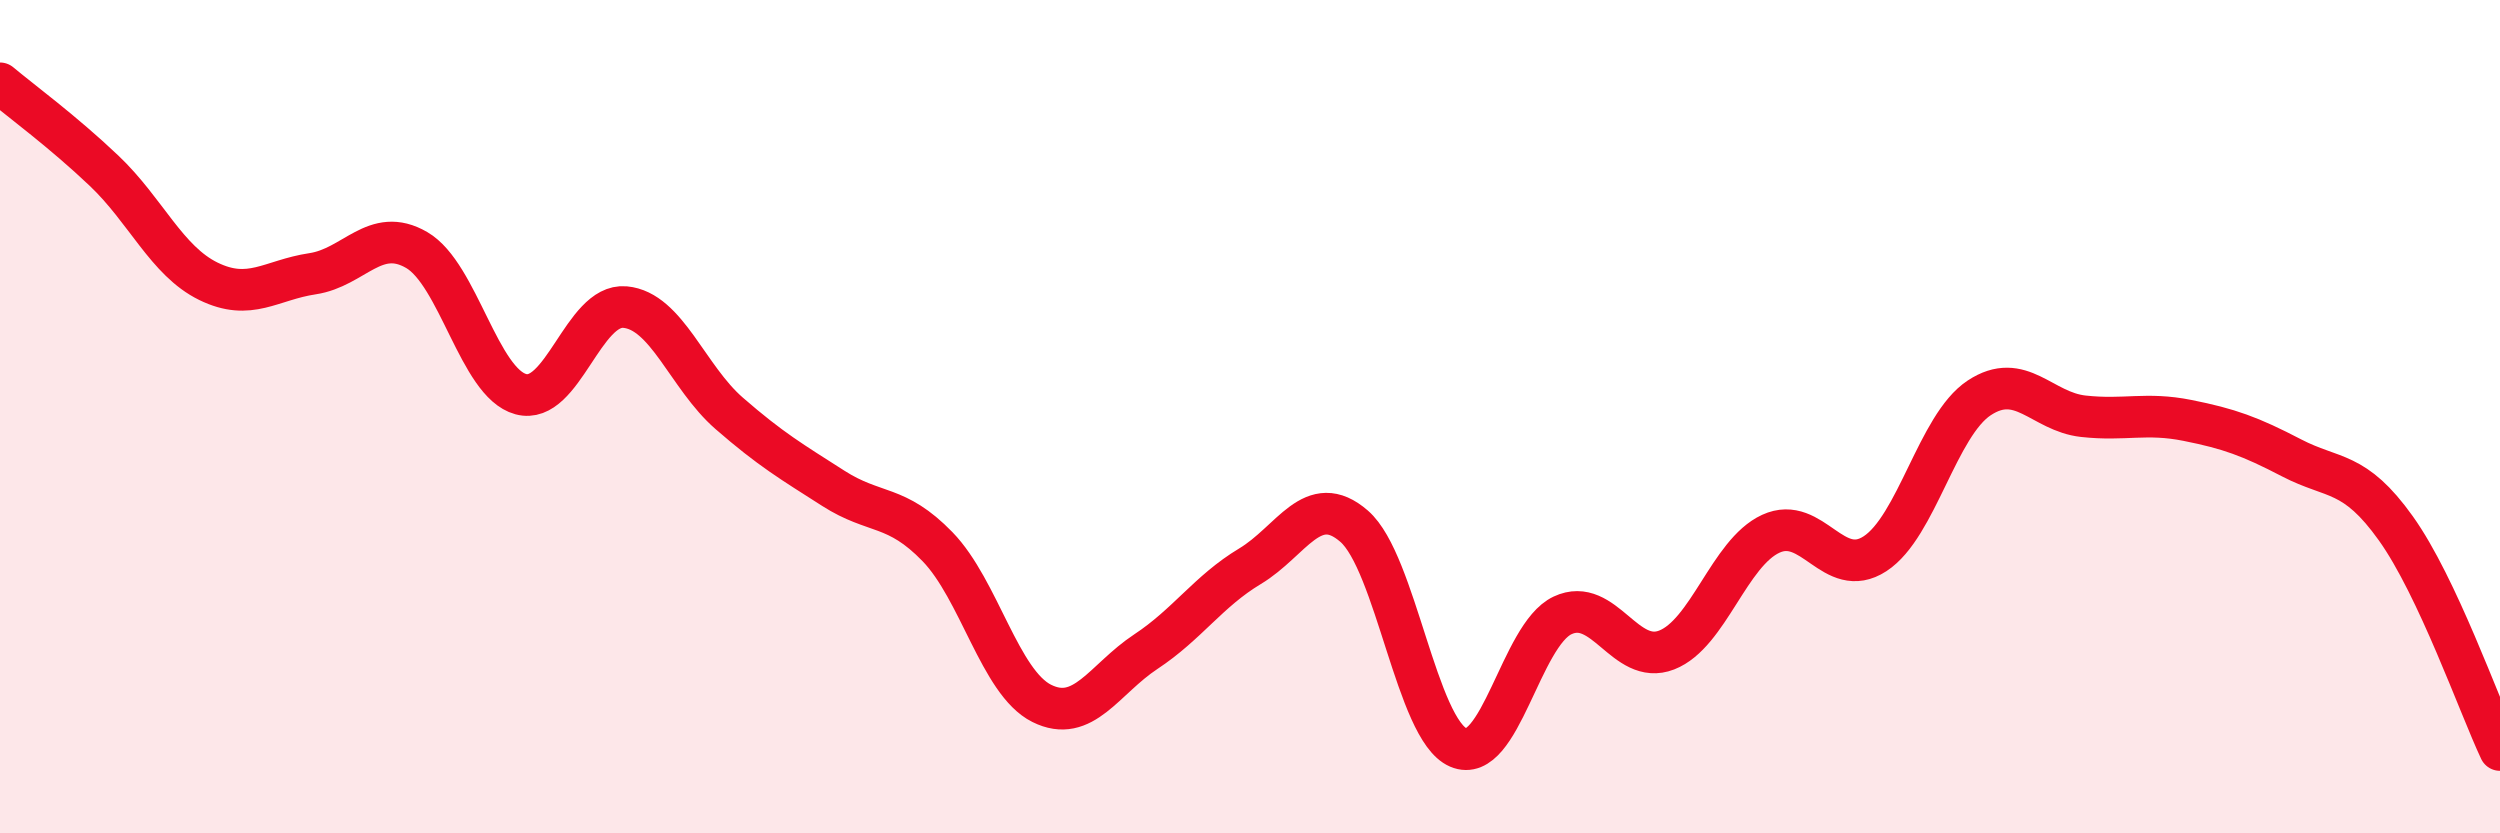 
    <svg width="60" height="20" viewBox="0 0 60 20" xmlns="http://www.w3.org/2000/svg">
      <path
        d="M 0,2 C 0.5,2.42 1.5,3.15 2.5,4.1 C 3.5,5.05 4,6.26 5,6.75 C 6,7.24 6.5,6.72 7.5,6.57 C 8.5,6.42 9,5.42 10,6 C 11,6.58 11.5,9.19 12.5,9.46 C 13.5,9.73 14,7.28 15,7.37 C 16,7.46 16.5,9.05 17.5,9.92 C 18.5,10.79 19,11.08 20,11.72 C 21,12.36 21.5,12.09 22.5,13.12 C 23.5,14.15 24,16.38 25,16.88 C 26,17.38 26.5,16.3 27.5,15.64 C 28.5,14.98 29,14.19 30,13.59 C 31,12.99 31.5,11.76 32.5,12.63 C 33.5,13.5 34,17.51 35,17.94 C 36,18.37 36.5,15.24 37.5,14.77 C 38.5,14.3 39,15.99 40,15.6 C 41,15.21 41.5,13.27 42.5,12.81 C 43.5,12.35 44,13.94 45,13.29 C 46,12.64 46.5,10.21 47.5,9.55 C 48.5,8.89 49,9.88 50,9.99 C 51,10.1 51.5,9.89 52.5,10.09 C 53.5,10.29 54,10.47 55,10.99 C 56,11.51 56.5,11.28 57.5,12.68 C 58.5,14.08 59.5,16.94 60,18L60 20L0 20Z"
        fill="#EB0A25"
        opacity="0.1"
        stroke-linecap="round"
        stroke-linejoin="round"
      />
      <path
        d="M 0,2 C 0.5,2.42 1.5,3.15 2.5,4.1 C 3.5,5.05 4,6.26 5,6.75 C 6,7.24 6.5,6.72 7.5,6.57 C 8.5,6.42 9,5.42 10,6 C 11,6.58 11.5,9.19 12.5,9.46 C 13.5,9.73 14,7.28 15,7.37 C 16,7.46 16.5,9.05 17.5,9.92 C 18.5,10.79 19,11.08 20,11.72 C 21,12.36 21.5,12.09 22.5,13.12 C 23.5,14.15 24,16.38 25,16.88 C 26,17.38 26.5,16.3 27.5,15.64 C 28.5,14.98 29,14.19 30,13.59 C 31,12.99 31.5,11.76 32.5,12.63 C 33.5,13.5 34,17.51 35,17.94 C 36,18.37 36.5,15.24 37.5,14.77 C 38.5,14.3 39,15.99 40,15.6 C 41,15.21 41.5,13.27 42.5,12.81 C 43.5,12.35 44,13.94 45,13.29 C 46,12.64 46.5,10.21 47.5,9.55 C 48.5,8.89 49,9.88 50,9.99 C 51,10.1 51.5,9.89 52.5,10.09 C 53.5,10.29 54,10.47 55,10.99 C 56,11.51 56.5,11.28 57.5,12.68 C 58.5,14.08 59.5,16.94 60,18"
        stroke="#EB0A25"
        stroke-width="1"
        fill="none"
        stroke-linecap="round"
        stroke-linejoin="round"
      />
    </svg>
  